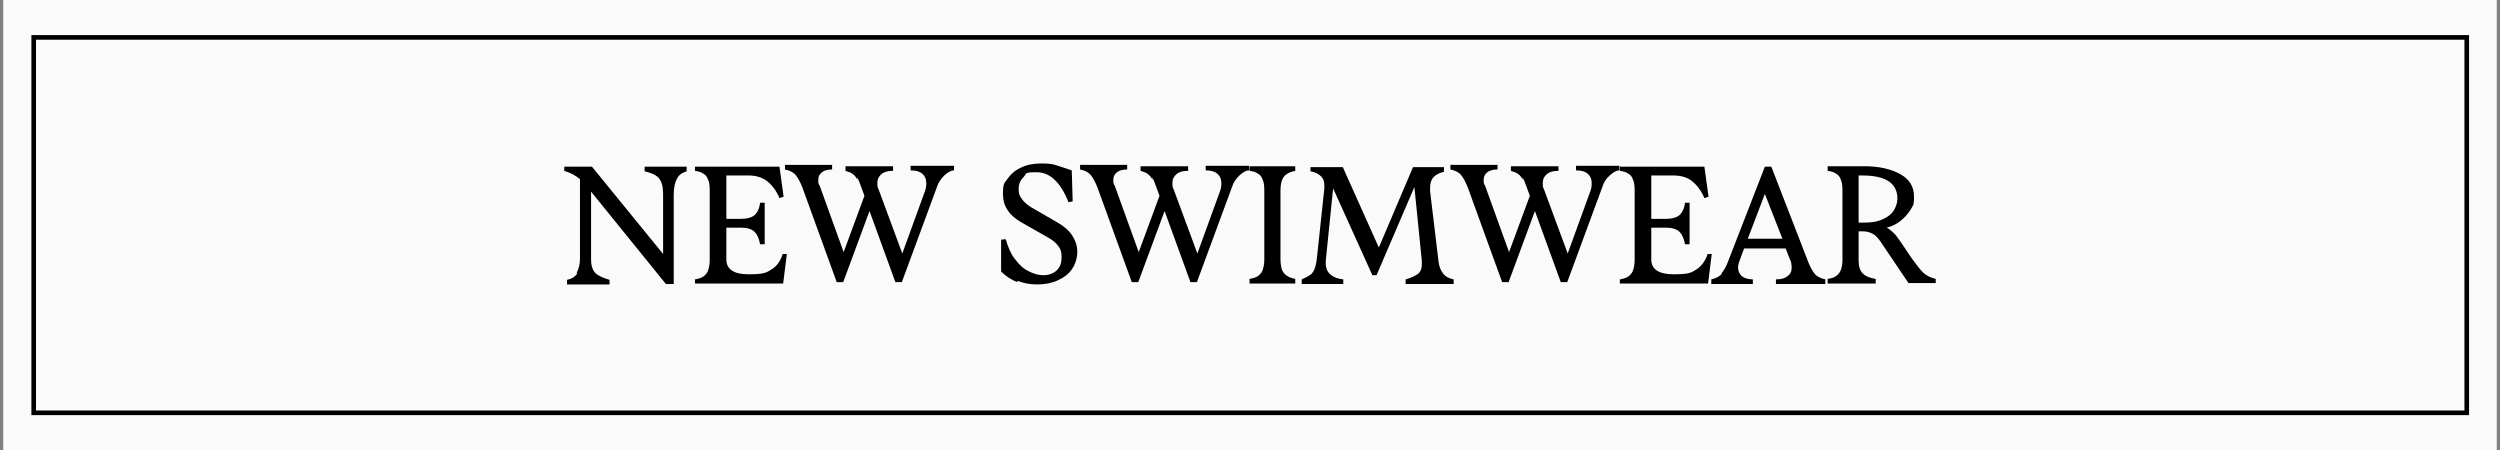 <svg viewBox="0 0 541.4 97.5" version="1.1" xmlns="http://www.w3.org/2000/svg" id="Capa_1">
  
  <rect x="0" y="0" width="541.4" height="97.5" fill="#808080" stroke="none"/>
  
  <defs>
    <style>
      .st0 {
        fill: #fafafa;
      }

      .st1 {
        fill: none;
        stroke: #000;
        stroke-miterlimit: 10;
      }
    </style>
  </defs>
  <rect height="100" width="540" y="-1.3" x=".7" class="st0"></rect>
  <rect height="81.3" width="526.9" y="8.1" x="7.3" class="st1"></rect>
  <g>
    <path d="M124.9,59c.4-.7.7-1.7.7-3v-17.2c-.9-.8-2.1-1.4-3.4-1.8v-.9h6l15.4,18.9v-13c0-1.5-.3-2.7-.9-3.4-.6-.7-1.7-1.2-3.1-1.5v-1h9.1v1c-1,.3-1.7.8-2.1,1.6-.4.7-.7,1.9-.7,3.4v19.4h-1.7l-16.2-20v14.7c0,1.3.3,2.2.9,2.9.6.6,1.7,1.1,3.1,1.5v1h-9.2v-1c1-.2,1.8-.7,2.2-1.4Z"></path>
    <path d="M153.3,38.8c-.2-.6-.6-1-1-1.2-.4-.3-1-.5-1.8-.6v-.9h18.3l.9,6.5-.9.3c-.7-1.7-1.7-2.9-2.7-3.7-1.1-.8-2.4-1.2-4-1.2h-4.8v9.4h3.1c1.4,0,2.5-.3,3.1-.9.6-.6,1-1.5,1.1-2.6h1v9h-1c-.2-1.2-.6-2.1-1.2-2.7-.6-.6-1.6-.9-3-.9h-3.1v6.9c0,2.1,1.6,3.2,4.8,3.2s3.8-.3,4.9-1c1.2-.7,2-1.8,2.5-3.4h.9c0,.1-.8,6.4-.8,6.4h-19.1v-.9c.7-.1,1.3-.3,1.8-.6.4-.3.8-.7,1-1.2.2-.6.4-1.3.4-2.4v-15.1c0-1-.1-1.8-.4-2.4Z"></path>
    <path d="M185.7,38.9c-.3-.5-.6-.9-1-1.2-.4-.3-.9-.5-1.6-.7v-1h10.3v1c-1.1,0-1.9.2-2.5.7s-.9,1.1-.9,1.9,0,.9.3,1.5l5.1,13.8,4.8-13.2c.3-.7.4-1.4.4-2,0-.9-.3-1.6-.9-2.1-.6-.5-1.4-.7-2.5-.7v-1h9.4v1c-.7,0-1.3.4-2.1,1.1-.7.7-1.3,1.5-1.6,2.5l-7.6,20.6h-1.4l-5.6-15.4-5.7,15.4h-1.4l-7.4-20.4c-.5-1.3-1-2.2-1.5-2.8-.5-.6-1.3-1-2.3-1.2v-1h10.2v1c-.9,0-1.7.2-2.2.6-.5.4-.8.9-.8,1.6s0,.9.3,1.3l5.2,14.4,4.5-12.2-.7-1.9c-.3-.9-.6-1.6-.9-2.1Z"></path>
    <path d="M220.3,61.1c-1.3-.5-2.5-1.3-3.5-2.3v-6.9c.1,0,1-.1,1-.1.5,1.7,1.1,3.2,2,4.3.9,1.2,1.8,2.1,2.9,2.6,1.1.6,2.2.9,3.3.9s2.2-.4,2.9-1.1c.7-.7,1-1.6,1-2.8s-.2-1.7-.7-2.4c-.5-.7-1.2-1.3-2.3-1.9l-5.8-3.3c-2.6-1.5-3.9-3.5-3.9-6s.3-2.4,1-3.4c.7-1,1.6-1.8,2.9-2.4,1.2-.6,2.7-.9,4.4-.9s2.3.1,3.3.4c1,.3,2.1.7,3.3,1.1l.2,6.7-.9.2c-1.7-4.3-4-6.5-6.9-6.5s-2.1.3-2.8,1-1.1,1.5-1.1,2.6.2,1.5.7,2.2c.5.7,1.2,1.3,2.2,1.9l5.2,3c1.6.9,2.8,1.9,3.5,3s1.1,2.2,1.1,3.5-.4,2.7-1.1,3.7c-.7,1.1-1.8,1.9-3.1,2.5-1.3.6-2.8.9-4.5.9s-3-.3-4.3-.8Z"></path>
    <path d="M249.6,38.9c-.3-.5-.6-.9-1-1.2-.4-.3-.9-.5-1.6-.7v-1h10.3v1c-1.1,0-1.9.2-2.5.7s-.9,1.1-.9,1.9,0,.9.3,1.5l5.1,13.8,4.8-13.2c.3-.7.4-1.4.4-2,0-.9-.3-1.6-.9-2.1-.6-.5-1.4-.7-2.5-.7v-1h9.4v1c-.7,0-1.3.4-2.1,1.1-.7.7-1.3,1.5-1.6,2.5l-7.6,20.6h-1.4l-5.6-15.4-5.7,15.4h-1.4l-7.4-20.4c-.5-1.3-1-2.2-1.5-2.8-.5-.6-1.3-1-2.3-1.2v-1h10.2v1c-.9,0-1.7.2-2.2.6-.5.4-.8.9-.8,1.6s0,.9.3,1.3l5.2,14.4,4.5-12.2-.7-1.9c-.3-.9-.6-1.6-.9-2.1Z"></path>
    <path d="M272.4,59.8c.4-.3.8-.7,1-1.2.2-.6.4-1.3.4-2.4v-15c0-1-.1-1.8-.4-2.4-.2-.6-.6-1-1-1.2-.4-.3-1-.5-1.8-.6v-1h9.9v1c-1.1.2-1.9.6-2.4,1.2-.5.6-.8,1.6-.8,3v15c0,1.4.3,2.5.8,3,.5.6,1.3,1,2.4,1.2v1h-9.9v-1c.7-.1,1.3-.3,1.8-.6Z"></path>
    <path d="M283.8,59.5c.4-.3.7-.8.9-1.3s.4-1.4.5-2.4l1.6-15c0-.1,0-.3,0-.6,0-.9-.2-1.5-.7-2-.5-.5-1.2-.9-2.3-1.1v-.9h7l7.8,17.4,7.4-17.4h0c0,.1,0,0,0,0h6.7v1c-.9.2-1.7.6-2.2,1.1-.5.5-.8,1.3-.8,2.3s0,.6,0,.8l1.8,15c.1,1.2.5,2.2,1,2.8.5.7,1.3,1.1,2.3,1.3v1h-10.4v-1c1.1-.3,2-.7,2.7-1.2.7-.6.9-1.5.8-2.9l-1.6-15.9-8.2,19.1h-.9l-8.5-18.8-1.6,15.7c0,.1,0,.3,0,.5,0,1.1.4,2,1.1,2.5.7.6,1.6.9,2.7,1v1h-9v-1c.7-.3,1.3-.6,1.7-.9Z"></path>
    <path d="M329.8,38.9c-.3-.5-.6-.9-1-1.2-.4-.3-.9-.5-1.6-.7v-1h10.3v1c-1.1,0-1.9.2-2.5.7-.6.5-.9,1.1-.9,1.9s0,.9.3,1.5l5.1,13.8,4.8-13.2c.3-.7.4-1.4.4-2,0-.9-.3-1.6-.9-2.1-.6-.5-1.4-.7-2.5-.7v-1h9.4v1c-.7,0-1.3.4-2.1,1.1s-1.3,1.5-1.6,2.5l-7.6,20.6h-1.4l-5.6-15.4-5.7,15.4h-1.4l-7.4-20.4c-.5-1.3-1-2.2-1.5-2.8-.5-.6-1.3-1-2.3-1.2v-1h10.2v1c-.9,0-1.7.2-2.2.6-.5.4-.8.9-.8,1.6s0,.9.3,1.3l5.2,14.4,4.5-12.2-.7-1.9c-.3-.9-.6-1.6-.9-2.1Z"></path>
    <path d="M353.6,38.8c-.2-.6-.6-1-1-1.2-.4-.3-1-.5-1.8-.6v-.9h18.3l.9,6.5-.9.3c-.7-1.7-1.7-2.9-2.7-3.7s-2.4-1.2-4-1.2h-4.8v9.4h3.1c1.4,0,2.5-.3,3.1-.9.6-.6,1-1.5,1.1-2.6h1v9h-1c-.2-1.2-.6-2.1-1.2-2.7-.6-.6-1.6-.9-3-.9h-3.1v6.9c0,2.1,1.6,3.2,4.8,3.2s3.8-.3,4.9-1,2-1.8,2.5-3.4h.9c0,.1-.8,6.4-.8,6.4h-19.1v-.9c.7-.1,1.3-.3,1.8-.6.4-.3.8-.7,1-1.2.2-.6.4-1.3.4-2.4v-15.1c0-1-.1-1.8-.4-2.4Z"></path>
    <path d="M372.8,59.2c.5-.6,1-1.4,1.4-2.5l8-20.6h1.4l7.9,20.4c.5,1.3,1,2.2,1.5,2.8s1.3,1,2.3,1.2v1h-10.7v-1c1.1,0,1.9-.2,2.5-.7.6-.4.9-1,.9-1.8s-.1-1.3-.4-1.9l-.9-2.3h-9l-1,2.7c-.2.5-.3,1-.3,1.5,0,.7.3,1.3.8,1.8.5.4,1.3.7,2.4.7v1h-9v-1c1-.2,1.7-.6,2.3-1.2ZM386,51.7l-3.8-9.7-3.7,9.7h7.5Z"></path>
    <path d="M397.6,59.8c.4-.3.8-.7,1-1.2.2-.5.4-1.3.4-2.3v-15.1c0-1-.1-1.8-.4-2.4-.2-.6-.6-1-1-1.2-.4-.3-1-.5-1.8-.6v-1h8c3.1,0,5.7.6,7.7,1.7,2,1.1,3,2.7,3,4.9s-.3,1.9-.8,2.9c-.6.9-1.3,1.7-2.2,2.4-.9.7-1.8,1.1-2.9,1.4.7.4,1.4,1,2,1.7.6.8,1.4,1.9,2.3,3.3,1.1,1.7,2.1,3,2.9,4,.8,1,1.7,1.6,2.7,1.9l.7.2v.9h-5.9l-6-8.9c-.6-.9-1.2-1.5-1.8-1.8s-1.3-.5-2-.5h-1v6.2c0,1.4.3,2.4,1,3,.6.6,1.5.9,2.7,1.1v1h-10.4v-1c.8-.1,1.4-.3,1.8-.6ZM403.9,48.2c1.5,0,2.7-.2,3.8-.7,1.1-.5,1.9-1.1,2.4-1.9.5-.8.8-1.7.8-2.6,0-3.3-2.5-5-7.6-5h-.8v10.2h1.4Z"></path>
  </g>
</svg>